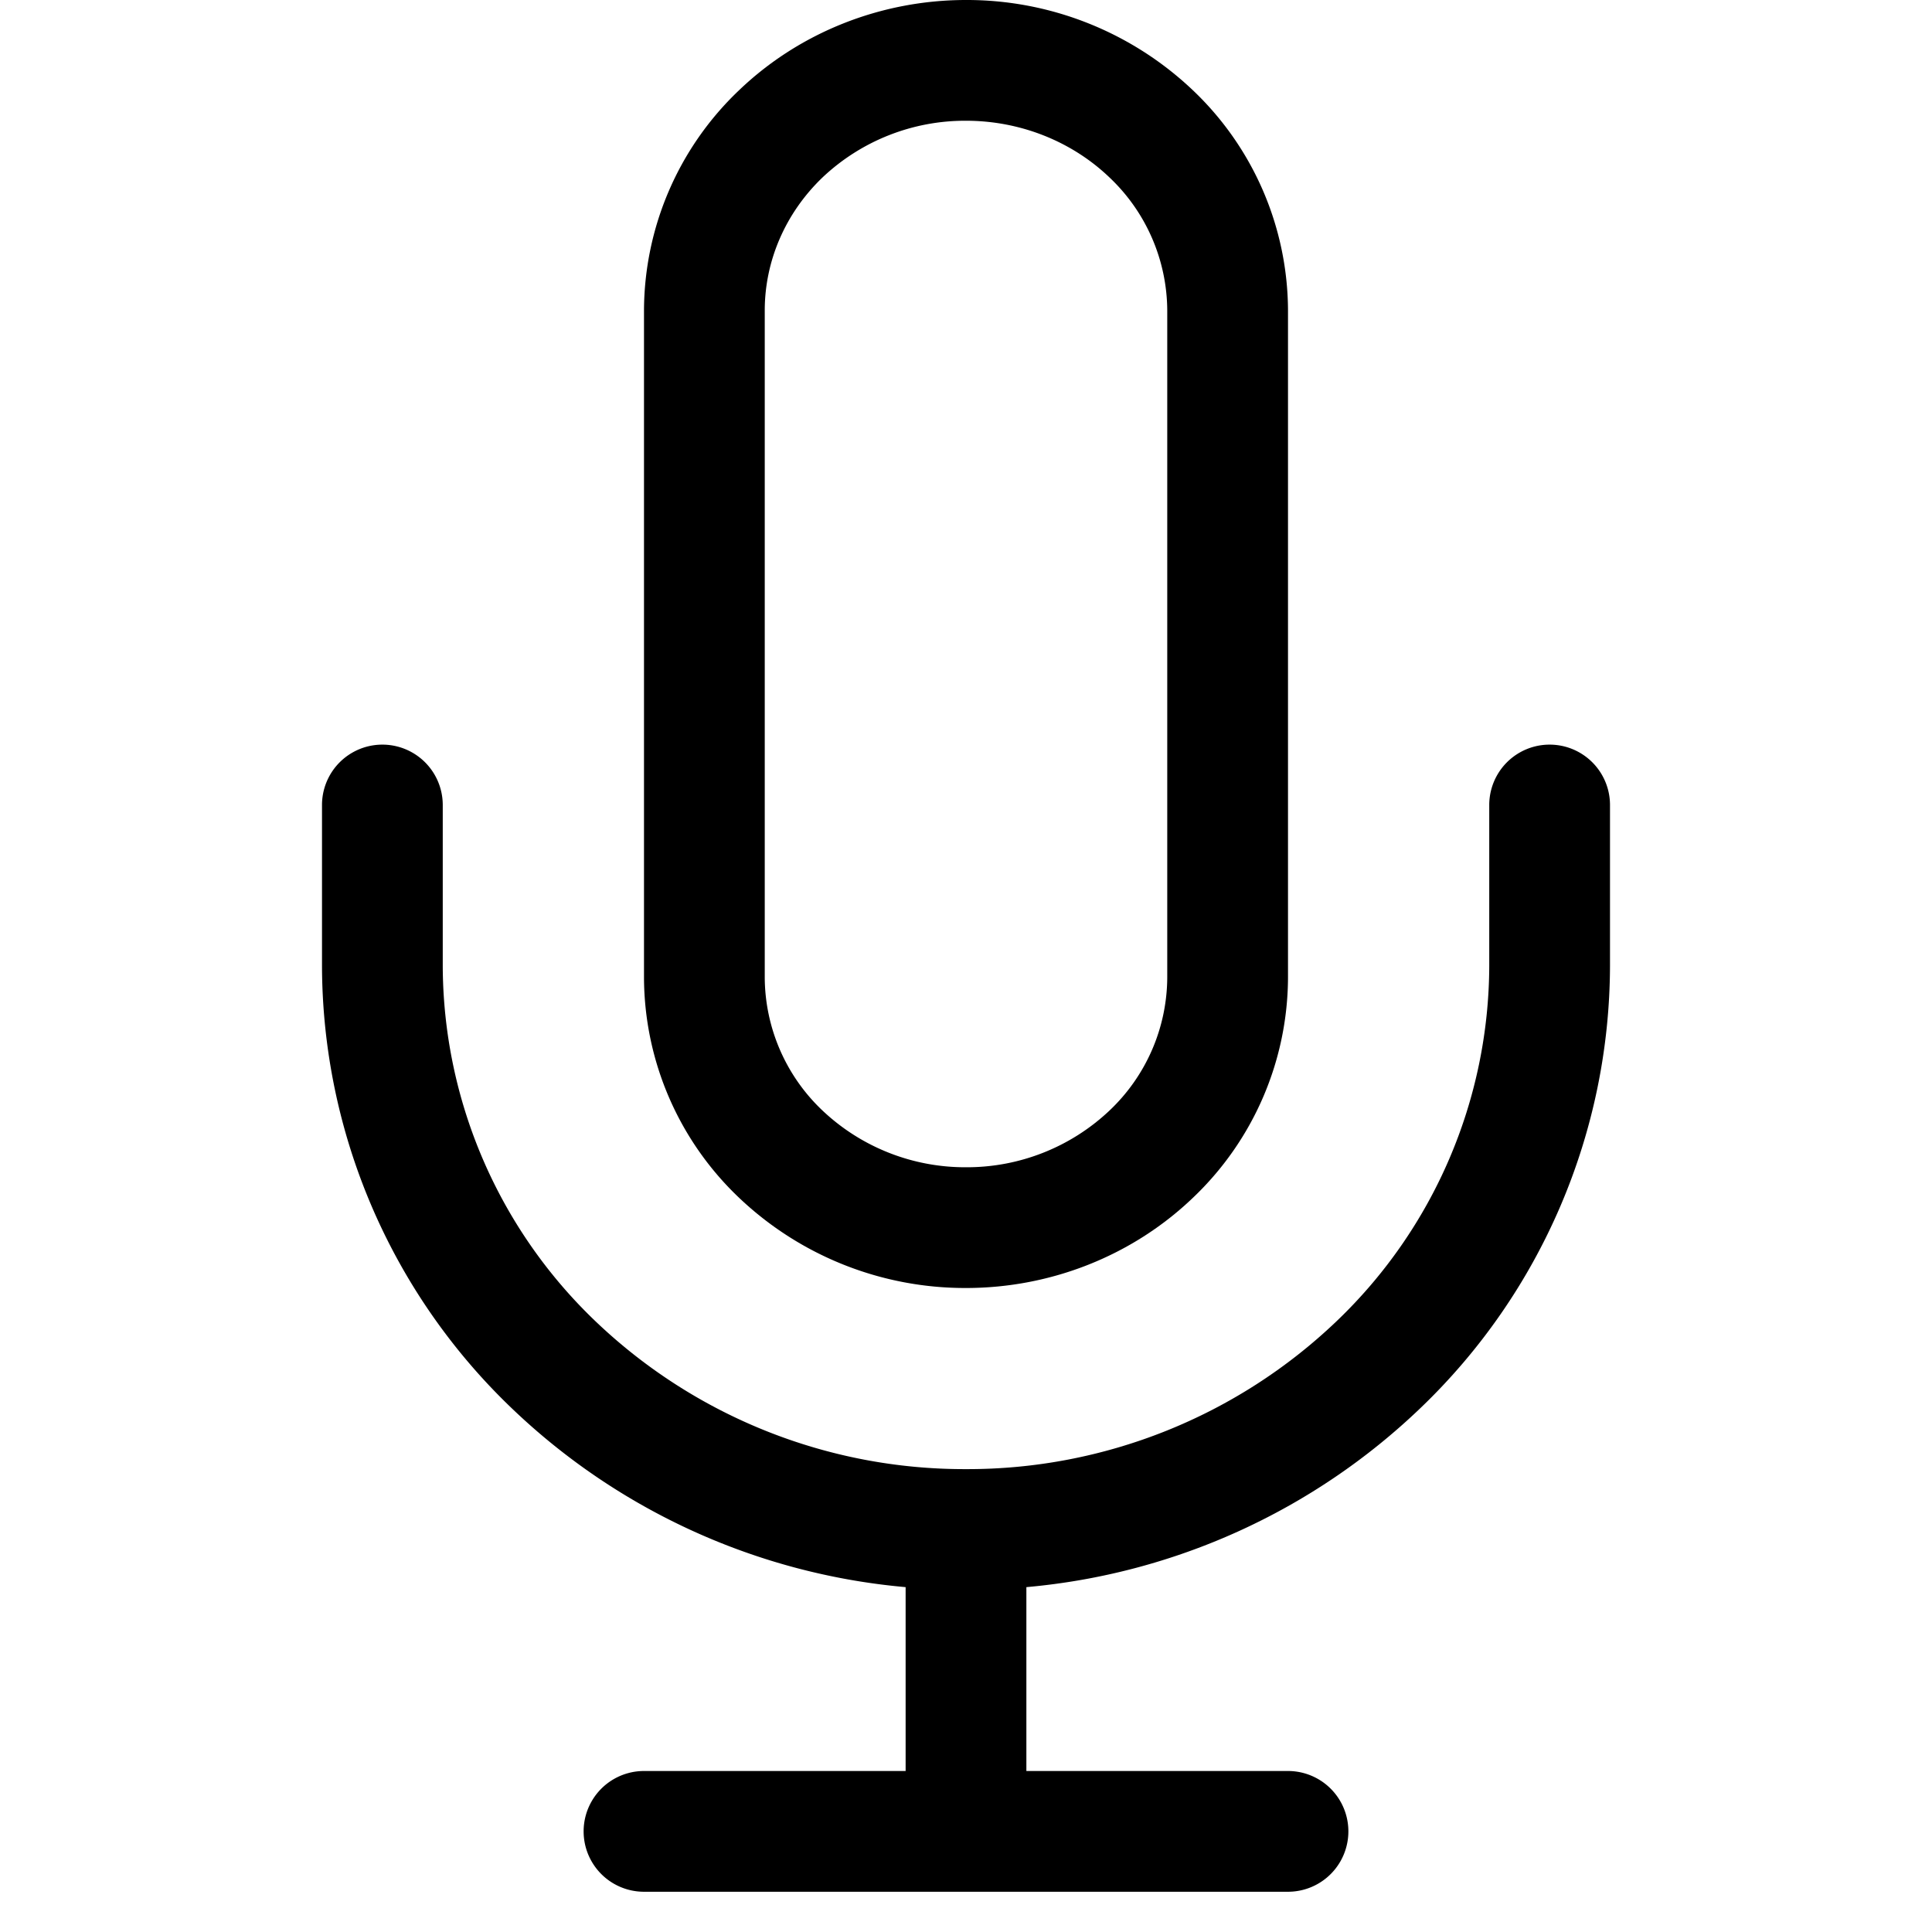 <svg xmlns="http://www.w3.org/2000/svg" width="24" height="24" fill="none" viewBox="0 0 24 24"><g fill="currentColor"><path fill-rule="evenodd" d="M12 0c-1.05 0-2.064.399-2.816 1.118A3.79 3.79 0 008 3.858v8.285a3.79 3.79 0 001.184 2.739A4.077 4.077 0 0012 16c1.05 0 2.064-.399 2.816-1.118A3.79 3.79 0 0016 12.142V3.858a3.79 3.79 0 00-1.184-2.739A4.077 4.077 0 0012 0zm-1.78 2.202A2.578 2.578 0 0112 1.5c.674 0 1.313.256 1.78.702a2.29 2.29 0 01.72 1.655v8.286a2.29 2.29 0 01-.72 1.655A2.578 2.578 0 0112 14.5a2.578 2.578 0 01-1.78-.702 2.29 2.29 0 01-.72-1.655V3.857c0-.614.255-1.21.72-1.655z" clip-rule="evenodd"/><path d="M5.5 10A.75.75 0 004 10v2a7.63 7.63 0 002.353 5.49 8.112 8.112 0 004.897 2.226V22H8a.75.75 0 000 1.5h8a.75.75 0 000-1.5h-3.25v-2.284a8.112 8.112 0 004.898-2.227A7.63 7.63 0 0020 12v-2a.75.75 0 00-1.5 0v2a6.13 6.13 0 01-1.894 4.41A6.634 6.634 0 0112 18.25a6.633 6.633 0 01-4.606-1.84A6.13 6.13 0 015.5 12v-2z"/></g></svg>